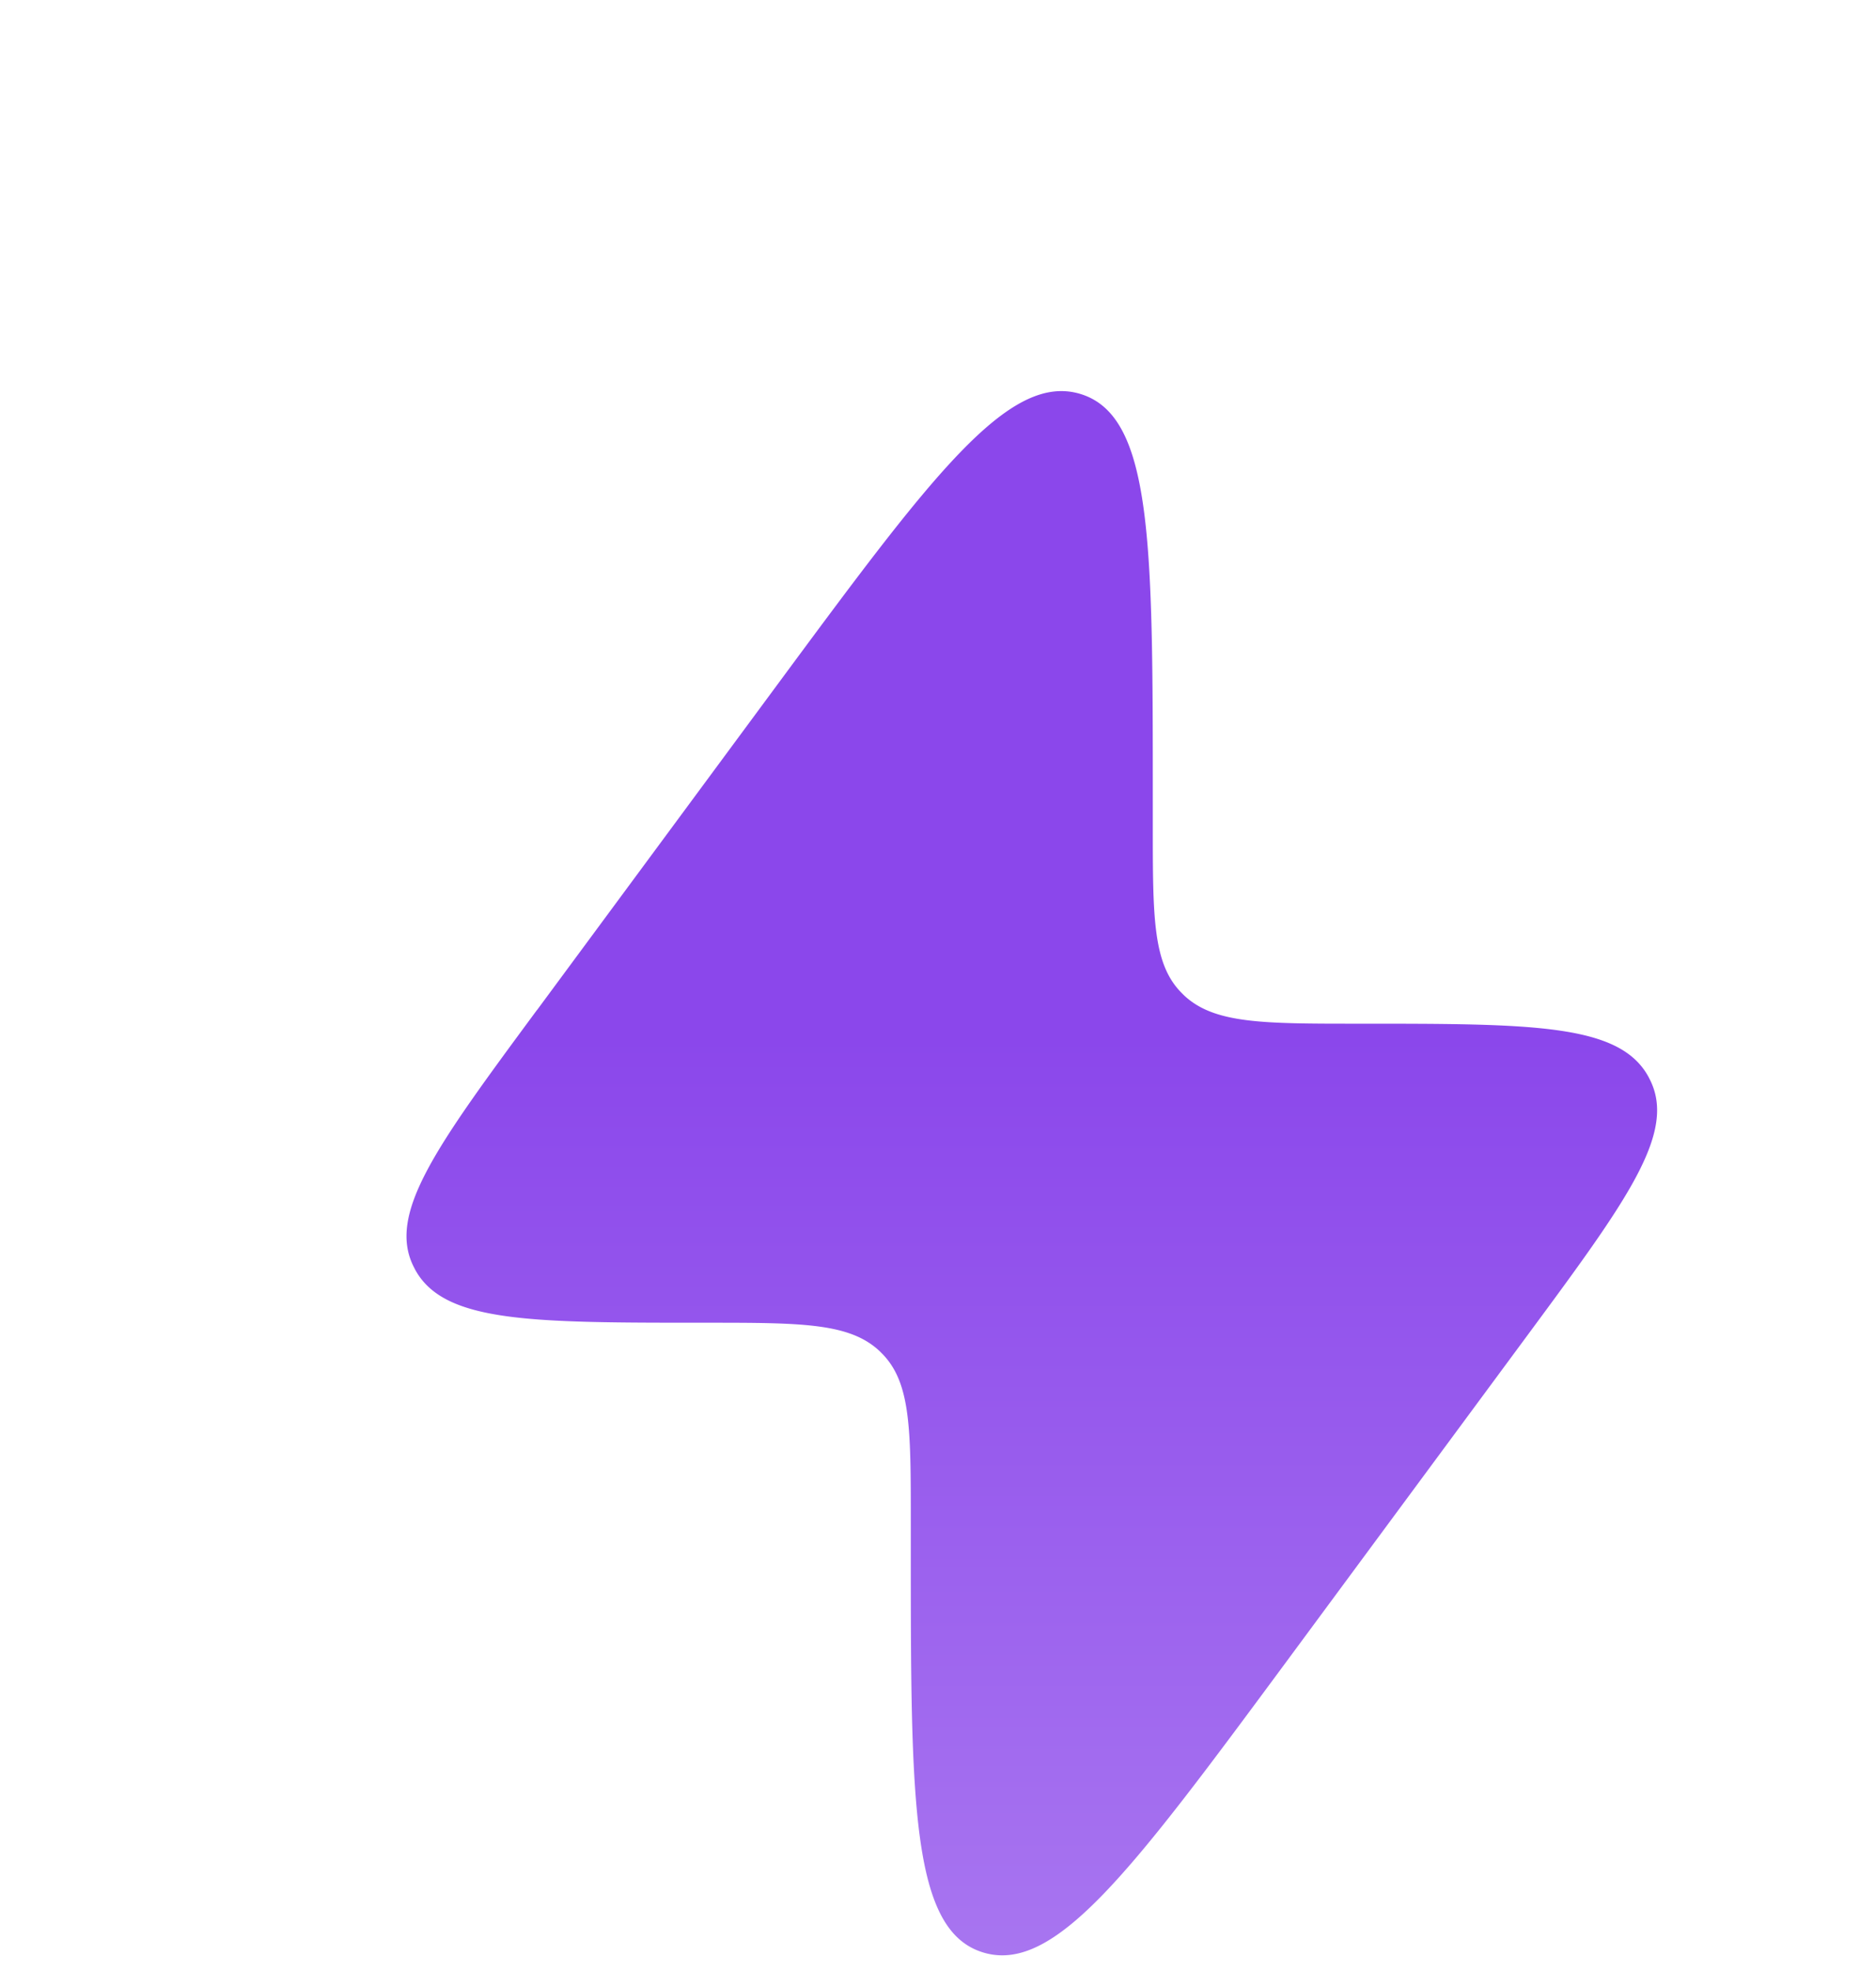 <svg xmlns="http://www.w3.org/2000/svg" width="20" height="21" fill="none"><g filter="url(#a)"><path fill="url(#b)" d="M4.725 8.762 7.276 5.31c1.65-2.232 2.475-3.348 3.244-3.112.77.236.77 1.604.77 4.341v.258c0 .988 0 1.481.315 1.79l.017.017c.322.303.836.303 1.863.303 1.85 0 2.774 0 3.086.56a.8.8 0 0 1 .015.029c.295.57-.24 1.294-1.31 2.742l-2.552 3.453c-1.65 2.231-2.475 3.347-3.244 3.111-.77-.235-.77-1.604-.77-4.341v-.258c0-.987 0-1.481-.315-1.79l-.017-.017c-.322-.303-.836-.303-1.863-.303-1.85 0-2.774 0-3.086-.56a1.12 1.12 0 0 1-.015-.029c-.295-.57.24-1.293 1.31-2.742z"/></g><defs><linearGradient id="b" x1="10" x2="10" y1="2.167" y2="18.833" gradientUnits="userSpaceOnUse"><stop offset=".413" stop-color="#8B47EB"/><stop offset="1" stop-color="#A875F0"/></linearGradient><filter id="a" width="14.333" height="18.667" x="3.333" y="2.167" color-interpolation-filters="sRGB" filterUnits="userSpaceOnUse"><feFlood flood-opacity="0" result="BackgroundImageFix"/><feBlend in="SourceGraphic" in2="BackgroundImageFix" result="shape"/><feColorMatrix in="SourceAlpha" result="hardAlpha" values="0 0 0 0 0 0 0 0 0 0 0 0 0 0 0 0 0 0 127 0"/><feOffset dx="1" dy="2"/><feGaussianBlur stdDeviation="1.5"/><feComposite in2="hardAlpha" k2="-1" k3="1" operator="arithmetic"/><feColorMatrix values="0 0 0 0 1 0 0 0 0 1 0 0 0 0 1 0 0 0 0.5 0"/><feBlend in2="shape" result="effect1_innerShadow_418_20848"/></filter></defs></svg>